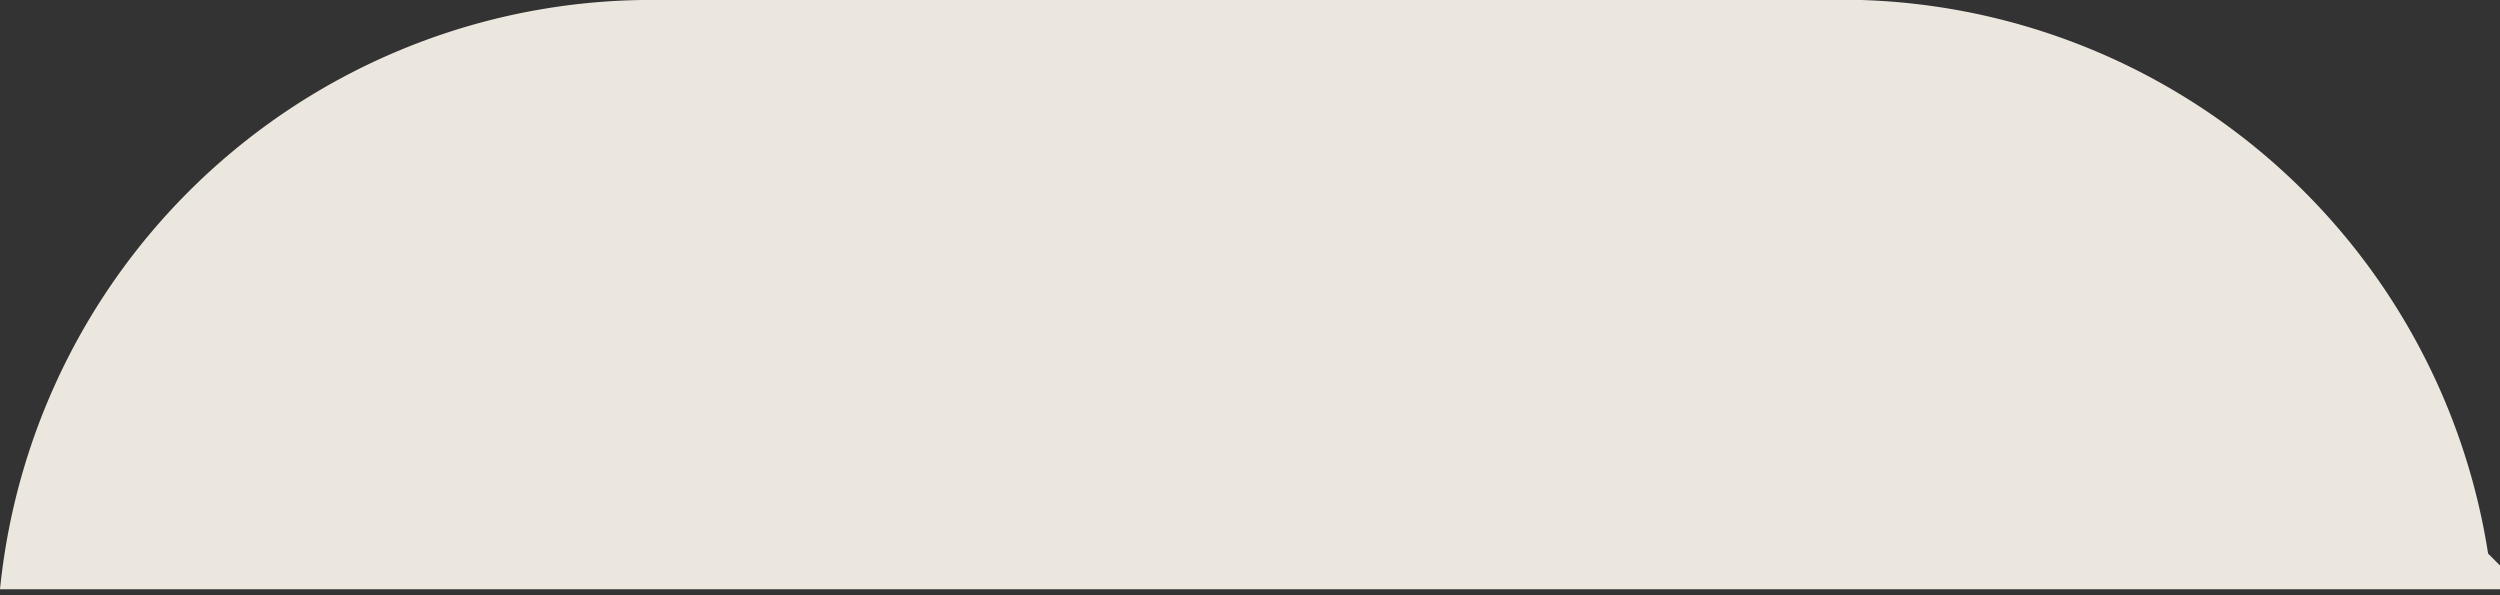 <svg width="42" height="10" fill="none" xmlns="http://www.w3.org/2000/svg"><rect width="100%" height="100%" fill="#333333" stroke="none"/><path opacity=".9" d="M42 9.9H0A11 11 0 0 1 11.1 0h19.5a11 11 0 0 1 11.2 9.3l.2.2v.4Z" fill="#FFFAF1"/></svg>
